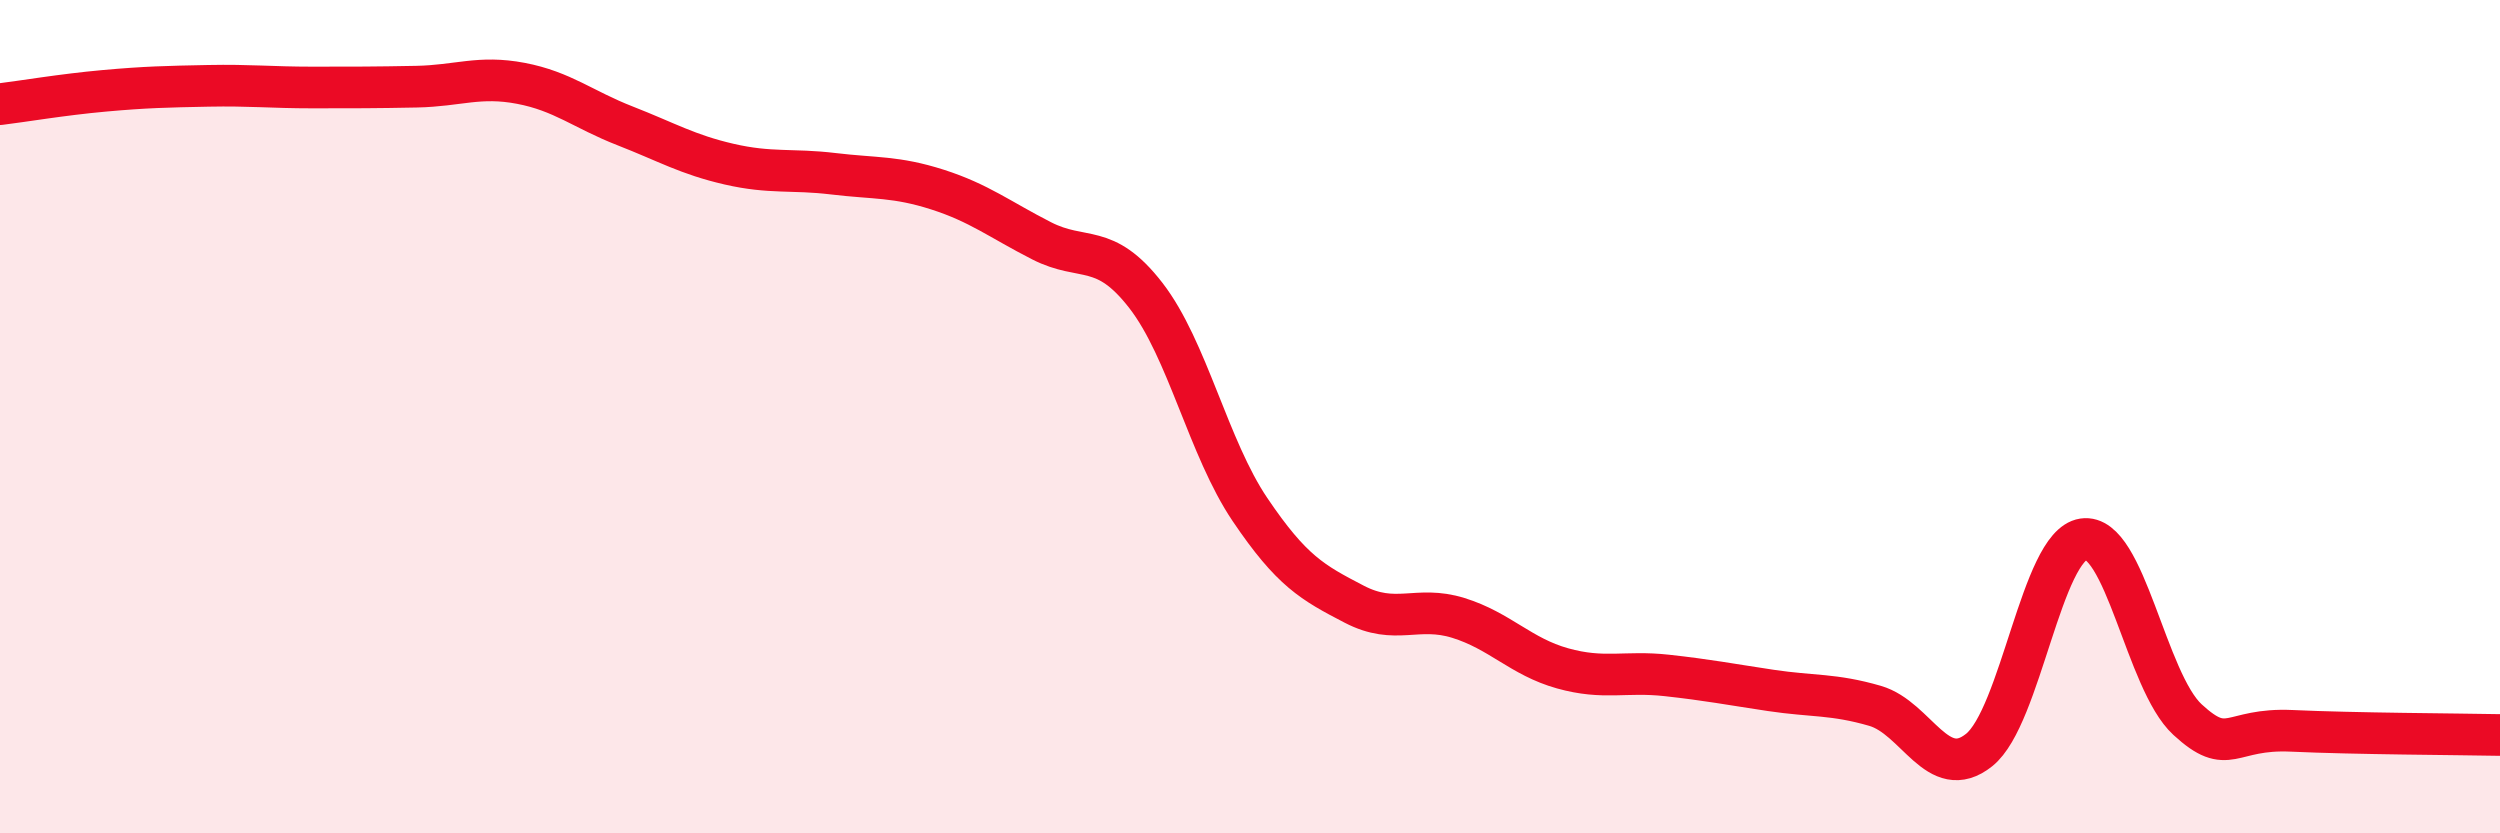 
    <svg width="60" height="20" viewBox="0 0 60 20" xmlns="http://www.w3.org/2000/svg">
      <path
        d="M 0,2.5 C 0.5,2.44 1.5,2.27 2.5,2.18 C 3.5,2.09 4,2.08 5,2.06 C 6,2.04 6.5,2.1 7.5,2.1 C 8.5,2.1 9,2.1 10,2.08 C 11,2.06 11.5,1.81 12.5,2 C 13.5,2.19 14,2.63 15,3.02 C 16,3.41 16.5,3.71 17.5,3.94 C 18.5,4.17 19,4.05 20,4.17 C 21,4.29 21.5,4.23 22.5,4.55 C 23.5,4.87 24,5.27 25,5.78 C 26,6.29 26.5,5.8 27.5,7.09 C 28.5,8.38 29,10.75 30,12.23 C 31,13.71 31.5,13.98 32.5,14.5 C 33.5,15.02 34,14.52 35,14.83 C 36,15.14 36.5,15.76 37.5,16.04 C 38.5,16.32 39,16.1 40,16.21 C 41,16.32 41.5,16.42 42.5,16.57 C 43.5,16.72 44,16.65 45,16.94 C 46,17.23 46.5,18.8 47.5,18 C 48.5,17.2 49,13.09 50,12.94 C 51,12.79 51.5,16.35 52.5,17.27 C 53.5,18.19 53.5,17.47 55,17.54 C 56.5,17.61 59,17.62 60,17.64L60 20L0 20Z"
        fill="#EB0A25"
        opacity="0.1"
        stroke-linecap="round"
        stroke-linejoin="round"
      />
      <path
        d="M 0,2.5 C 0.5,2.44 1.5,2.27 2.5,2.18 C 3.5,2.09 4,2.08 5,2.06 C 6,2.04 6.5,2.1 7.5,2.1 C 8.5,2.1 9,2.1 10,2.08 C 11,2.06 11.5,1.81 12.5,2 C 13.5,2.19 14,2.63 15,3.02 C 16,3.41 16.5,3.71 17.5,3.94 C 18.5,4.17 19,4.05 20,4.17 C 21,4.29 21.5,4.23 22.5,4.55 C 23.5,4.87 24,5.27 25,5.78 C 26,6.29 26.5,5.8 27.5,7.09 C 28.5,8.38 29,10.75 30,12.23 C 31,13.71 31.5,13.98 32.5,14.5 C 33.5,15.02 34,14.52 35,14.83 C 36,15.14 36.5,15.76 37.5,16.04 C 38.5,16.32 39,16.1 40,16.21 C 41,16.32 41.5,16.42 42.5,16.57 C 43.5,16.72 44,16.65 45,16.94 C 46,17.23 46.5,18.8 47.5,18 C 48.5,17.2 49,13.09 50,12.94 C 51,12.79 51.5,16.35 52.5,17.27 C 53.5,18.19 53.5,17.47 55,17.54 C 56.5,17.61 59,17.62 60,17.64"
        stroke="#EB0A25"
        stroke-width="1"
        fill="none"
        stroke-linecap="round"
        stroke-linejoin="round"
      />
    </svg>
  